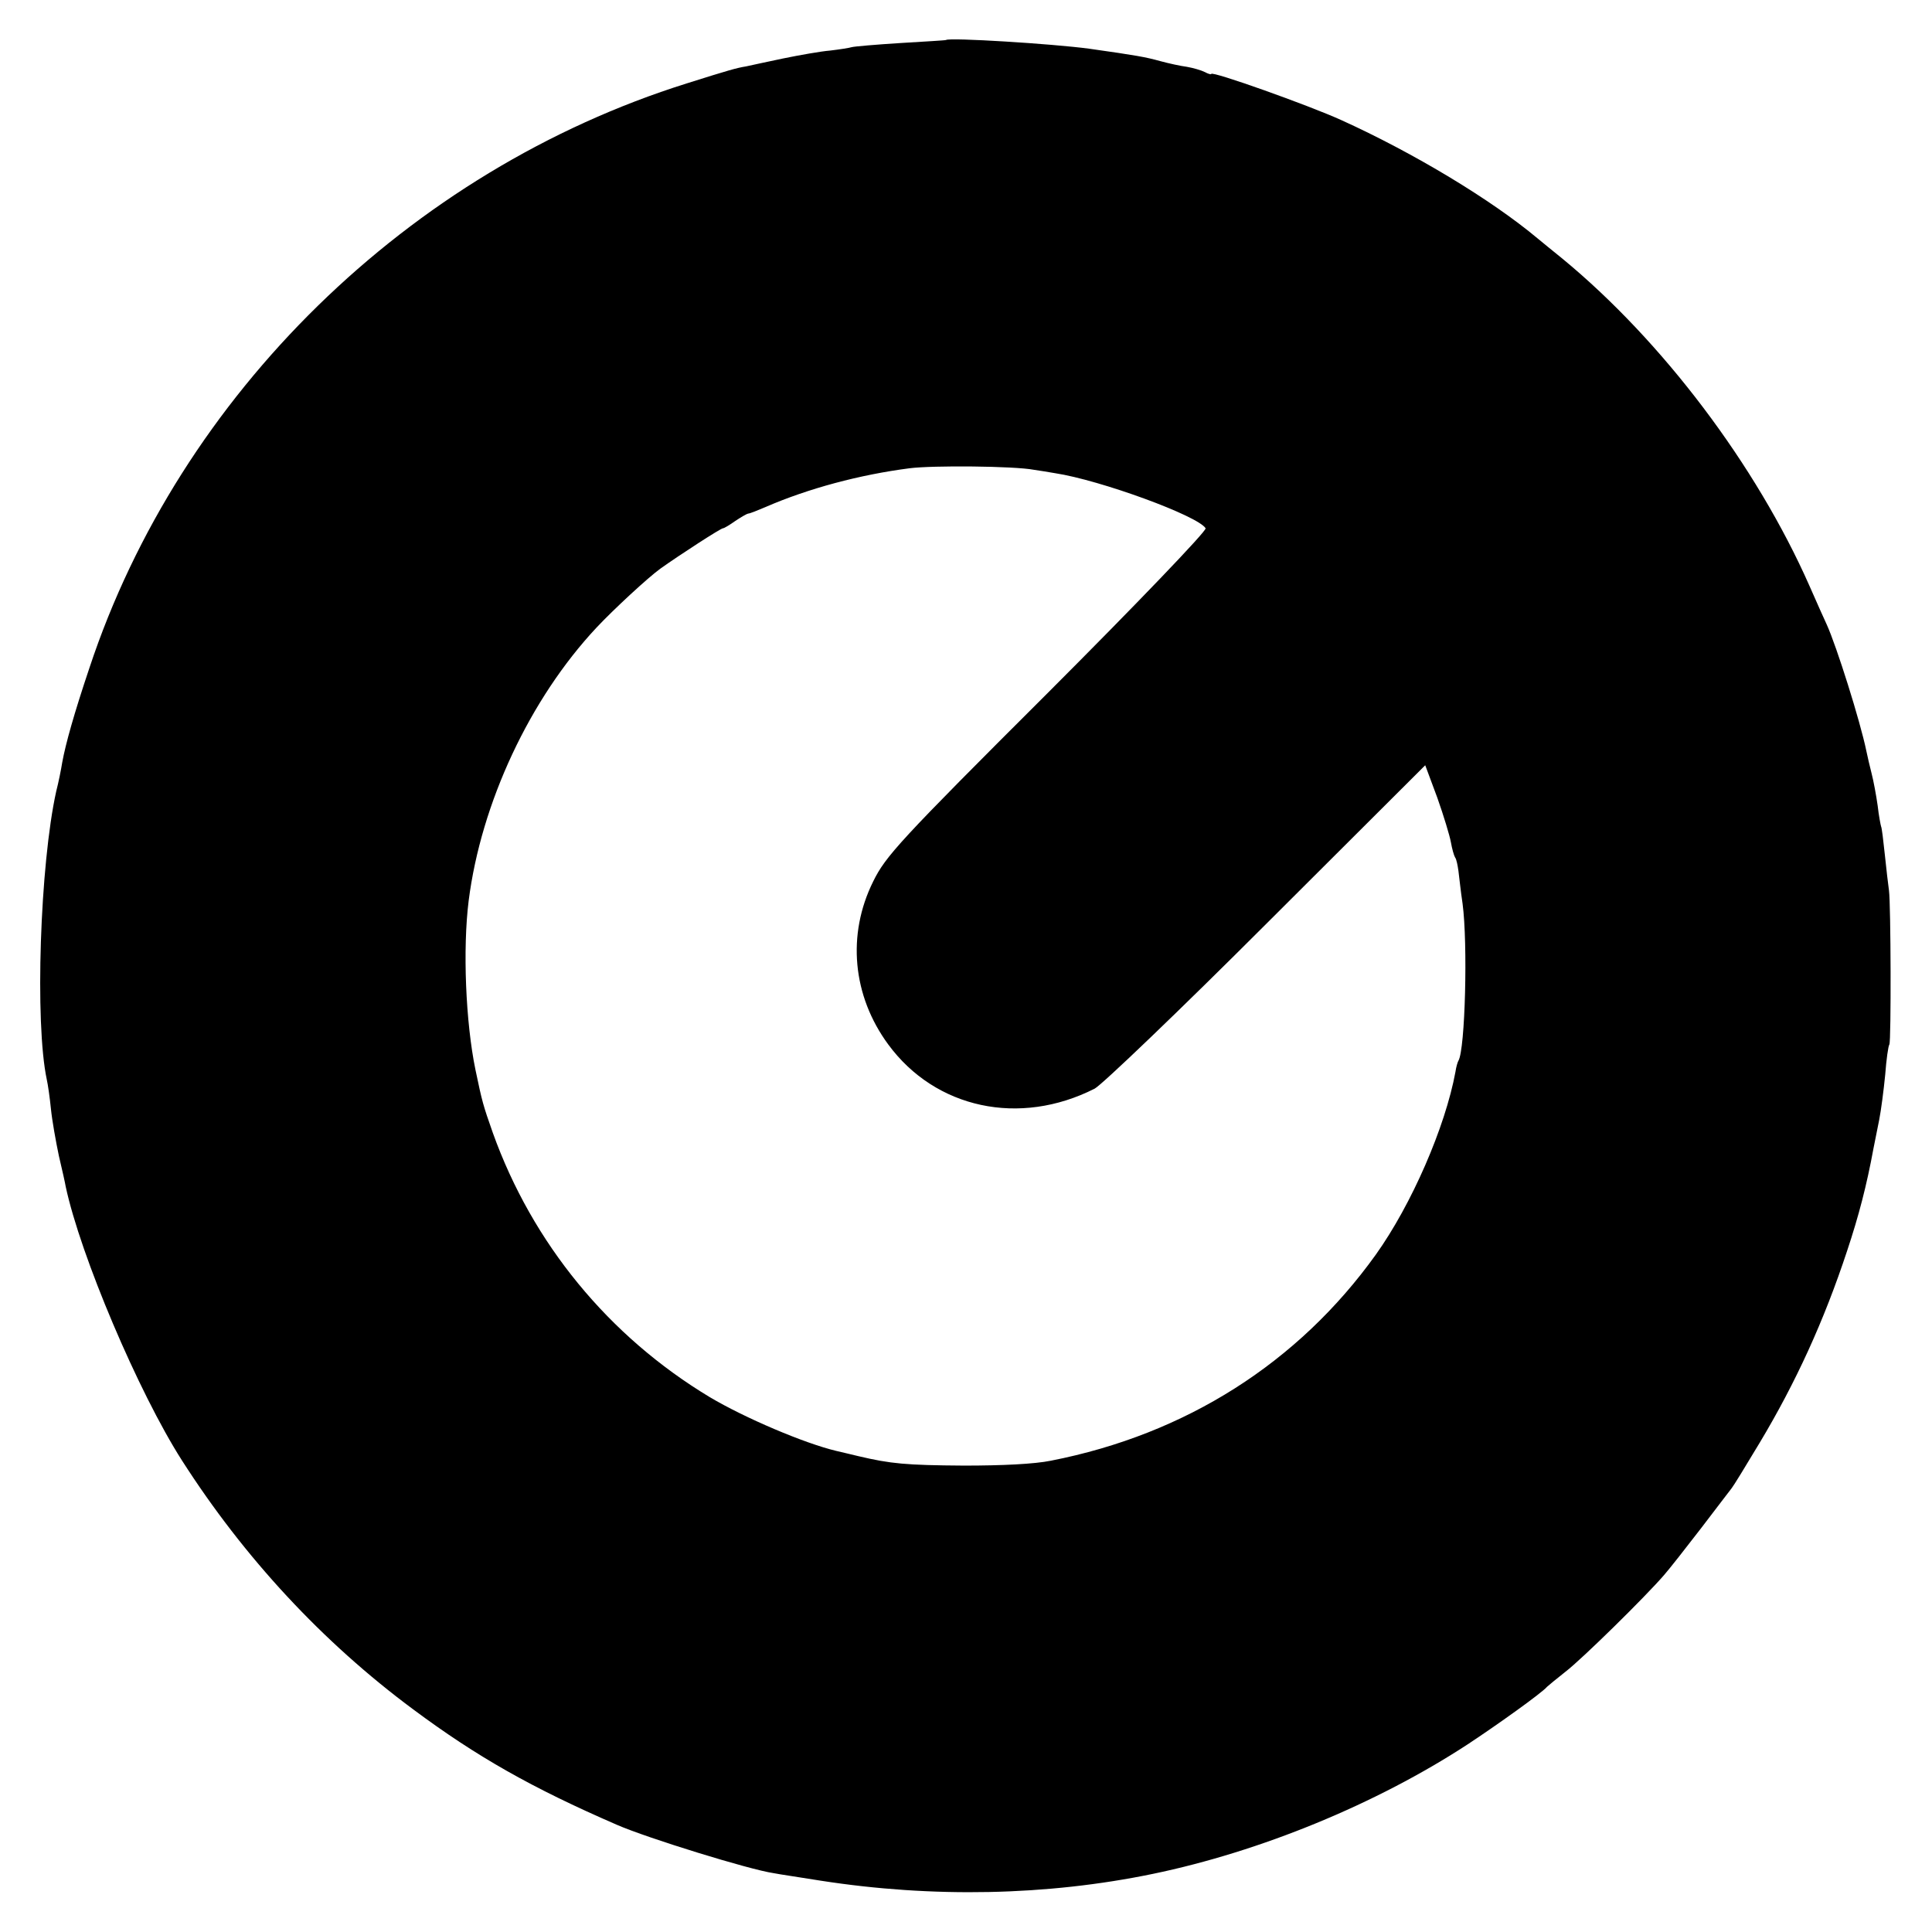 <?xml version="1.0" standalone="no"?>
<!DOCTYPE svg PUBLIC "-//W3C//DTD SVG 20010904//EN"
 "http://www.w3.org/TR/2001/REC-SVG-20010904/DTD/svg10.dtd">
<svg version="1.0" xmlns="http://www.w3.org/2000/svg"
 width="512pt" height="512pt" viewBox="0 0 512 512"
 preserveAspectRatio="xMidYMid meet">
<g transform="translate(0,512) scale(0.1,-0.1)"
fill="#000000" stroke="none">
<path d="M2507 5014 c-1 -1 -55 -4 -120 -8 -64 -4 -123 -9 -130 -11 -6 -2 -32
-6 -57 -9 -25 -2 -81 -12 -125 -21 -44 -9 -88 -19 -98 -21 -25 -4 -46 -10
-157 -45 -736 -231 -1343 -824 -1583 -1549 -41 -122 -63 -201 -72 -250 -3 -19
-10 -54 -16 -77 -43 -194 -57 -614 -25 -764 3 -13 8 -48 11 -78 3 -30 13 -86
21 -124 9 -38 17 -74 18 -81 39 -183 193 -546 308 -726 165 -258 373 -482 613
-660 168 -125 314 -208 540 -306 80 -35 352 -119 415 -128 14 -3 70 -11 125
-20 296 -46 600 -40 880 18 285 59 592 185 834 343 76 50 198 137 211 153 3 3
25 21 49 40 43 33 210 197 261 256 14 16 58 72 98 124 40 52 76 100 81 106 5
6 38 60 74 120 96 160 171 324 232 509 31 93 52 174 70 272 3 16 10 49 15 75
5 25 12 79 16 120 3 40 8 76 11 80 5 9 4 371 -1 408 -2 14 -7 56 -11 95 -4 38
-8 72 -10 75 -1 3 -6 28 -9 55 -4 28 -11 66 -16 85 -5 19 -11 46 -14 60 -16
78 -79 278 -105 335 -5 11 -26 57 -46 103 -141 319 -389 648 -655 867 -25 20
-54 44 -65 53 -123 103 -329 227 -521 314 -86 39 -344 131 -344 122 0 -2 -8 0
-17 5 -10 5 -31 11 -48 14 -16 2 -48 9 -70 15 -40 11 -62 15 -189 33 -97 13
-370 30 -379 23z m233 -1139 c14 -2 39 -6 56 -9 119 -18 379 -113 399 -146 4
-6 -185 -203 -419 -437 -394 -393 -429 -432 -462 -499 -70 -141 -55 -303 40
-432 125 -170 348 -218 547 -117 19 10 224 206 455 437 l421 420 32 -86 c17
-48 33 -101 36 -118 3 -17 8 -35 11 -40 4 -5 7 -22 9 -36 2 -15 6 -54 11 -87
14 -105 7 -386 -11 -416 -2 -3 -6 -16 -8 -30 -27 -146 -116 -351 -211 -484
-205 -286 -503 -476 -861 -546 -44 -9 -130 -13 -230 -13 -155 1 -195 5 -280
25 -22 5 -49 12 -59 14 -84 20 -242 87 -336 143 -267 161 -469 407 -574 700
-26 74 -28 81 -46 167 -26 126 -34 320 -18 448 33 259 162 535 339 724 45 48
137 133 169 156 52 37 160 107 166 107 3 0 18 9 32 19 15 10 30 19 35 20 4 0
24 8 45 17 115 50 251 86 382 103 62 8 278 6 330 -4z"/>
</g>
</svg>

